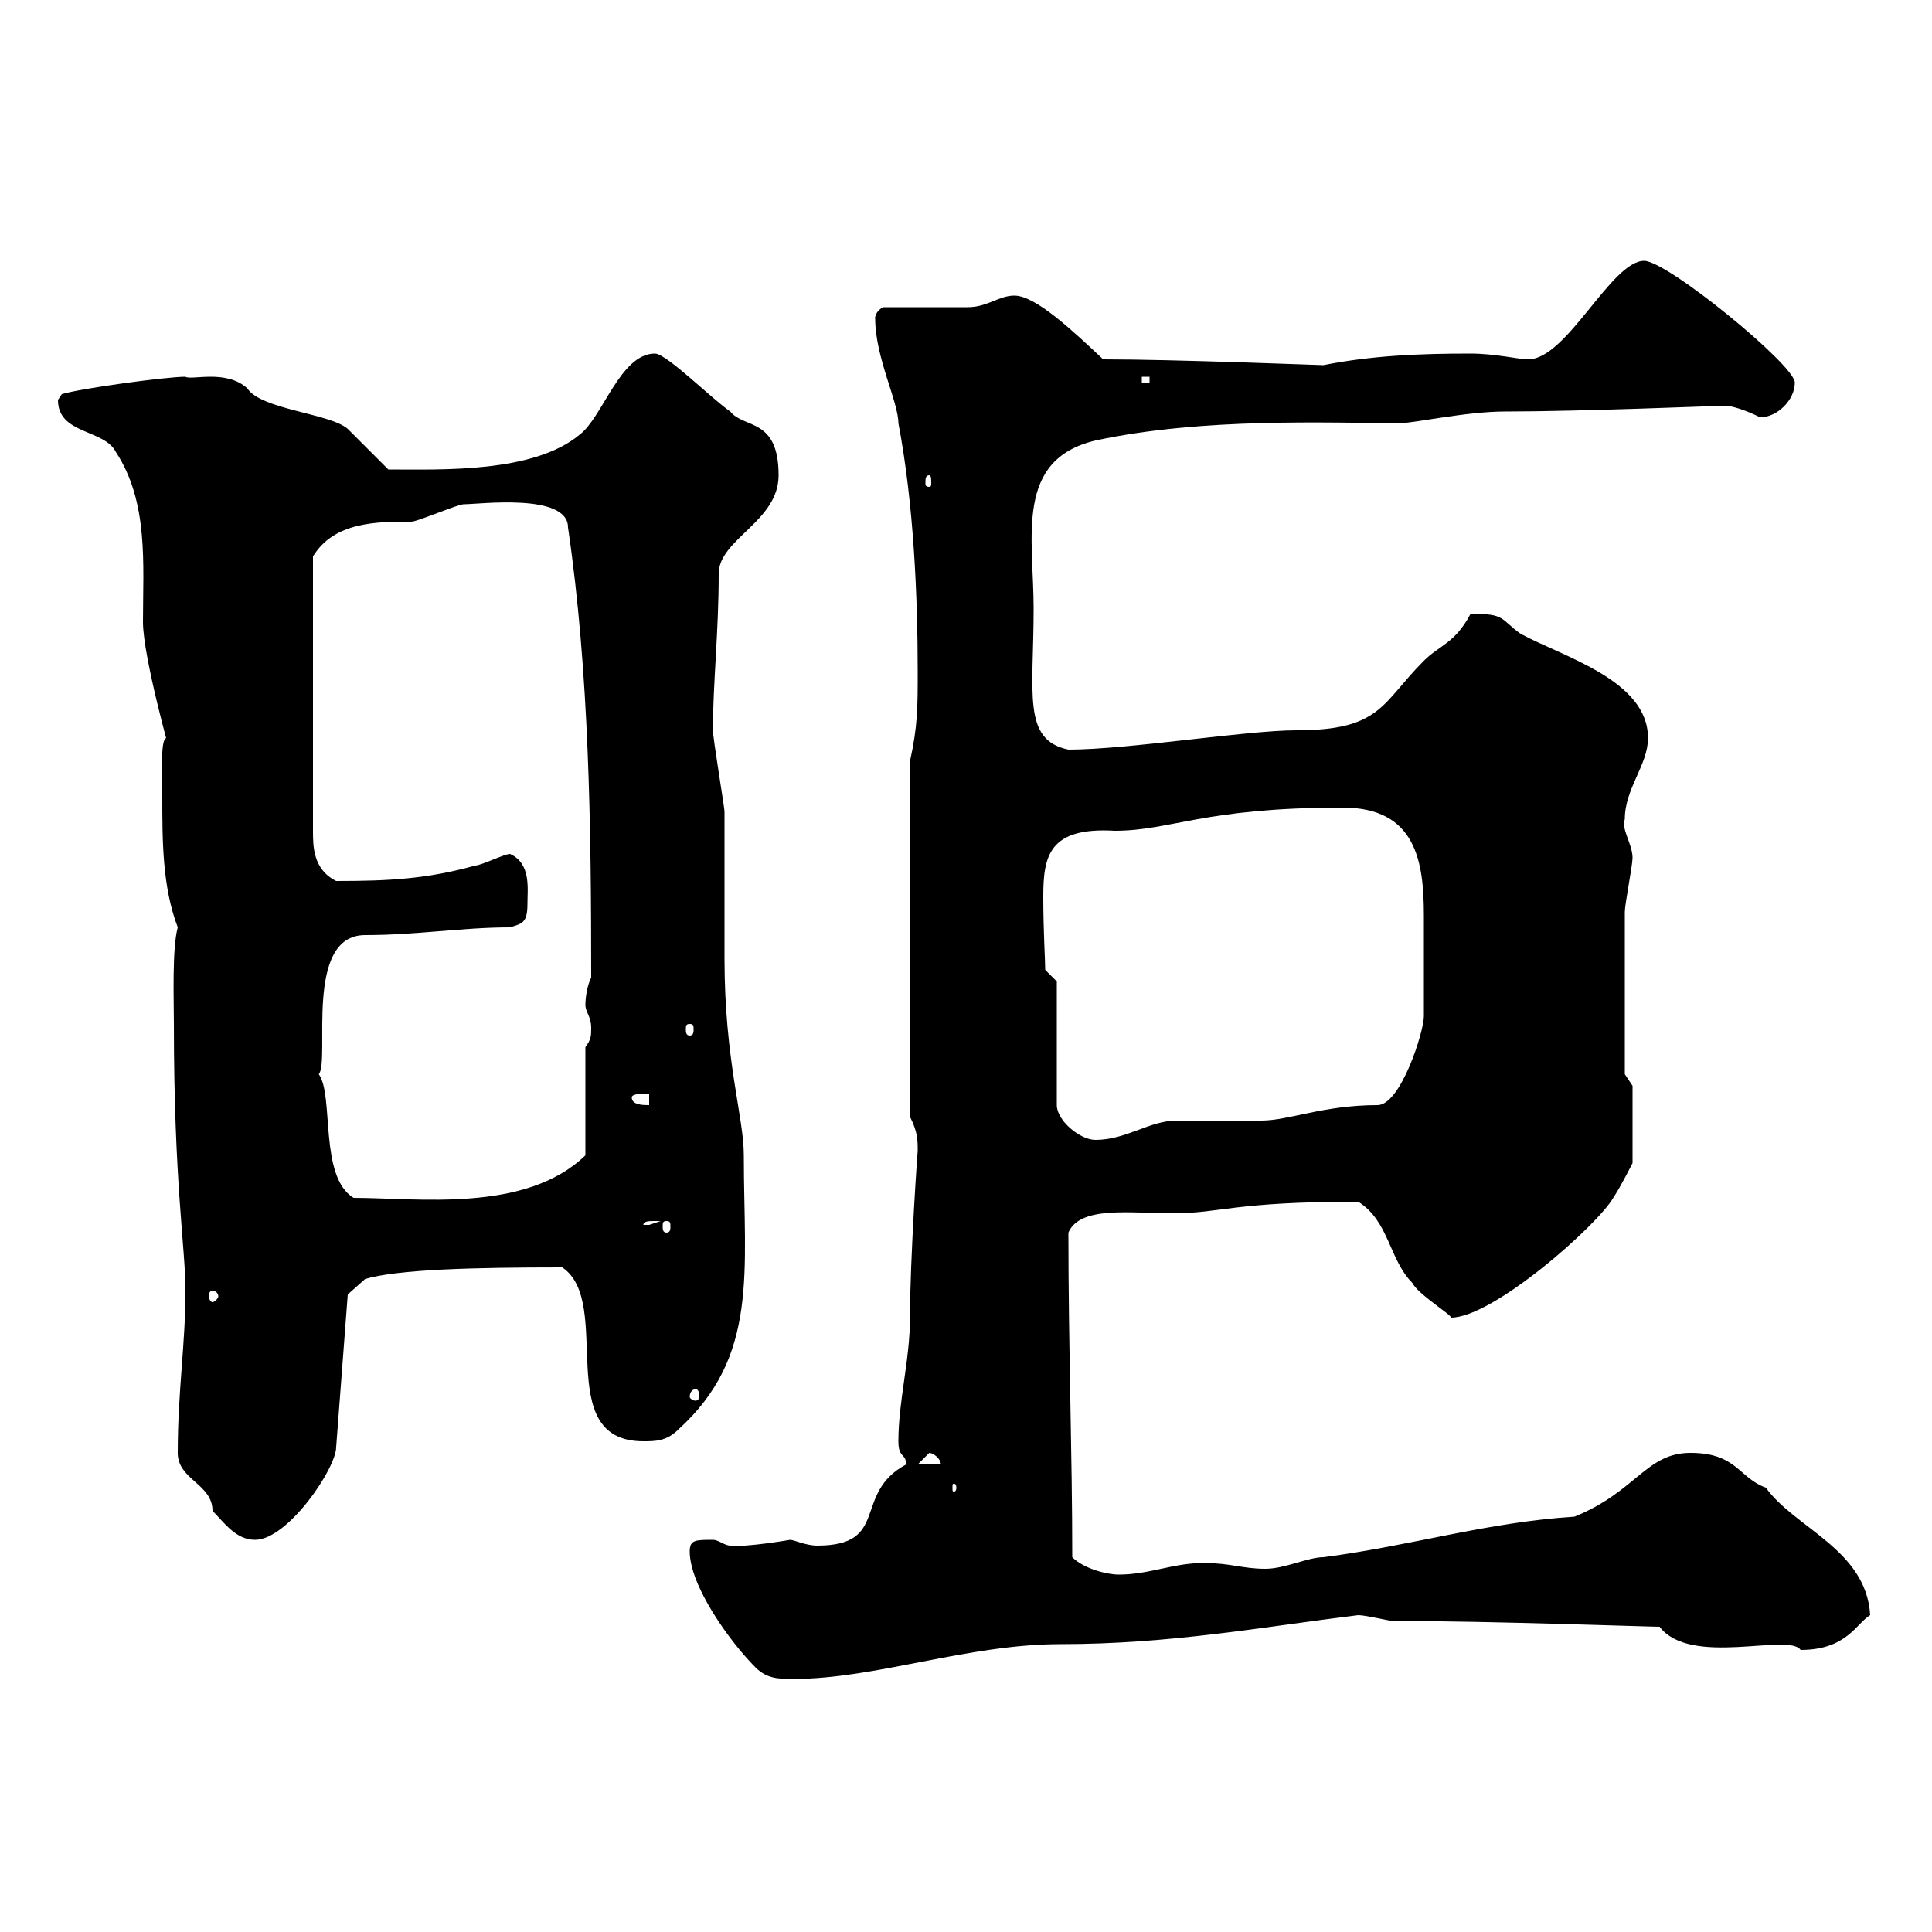 <svg xmlns="http://www.w3.org/2000/svg" xmlns:xlink="http://www.w3.org/1999/xlink" width="300" height="300"><path d="M117.30 258.90C119.10 260.70 120.90 260.70 123.30 260.70C135.90 260.70 150.30 255.30 164.70 255.30C181.80 255.30 196.20 252.60 210.90 250.80C212.10 250.80 215.70 251.70 216.30 251.70C231.30 251.70 255.90 252.60 257.70 252.60C262.50 258.90 277.80 253.50 279.60 256.20C286.80 256.20 288.30 252 290.40 250.80C289.80 240.60 278.70 237.30 274.20 231C270 229.50 269.70 225.60 262.50 225.60C255.60 225.60 254.10 231.60 244.50 235.50C230.70 236.40 219.30 240 205.50 241.80C203.10 241.80 199.50 243.60 196.50 243.60C192.90 243.60 191.10 242.70 186.90 242.70C182.10 242.70 178.50 244.50 173.70 244.50C171.90 244.50 168.30 243.60 166.50 241.80C166.50 225.60 165.90 209.40 165.90 191.40C167.70 187.20 175.50 188.40 182.10 188.40C189.60 188.40 191.40 186.60 210.90 186.60C215.70 189.60 215.70 195.60 219.30 199.20C220.20 201 225.60 204.30 225.30 204.60C231.90 204.60 248.10 190.20 250.50 186C251.70 184.20 253.50 180.60 253.50 180.60L253.50 168.60L252.30 166.80C252.30 162.60 252.30 147.30 252.30 141.60C252.30 140.40 253.50 134.40 253.50 133.20C253.50 131.10 251.70 128.70 252.30 127.20C252.30 122.40 255.90 118.80 255.90 114.60C255.90 105.60 242.70 102 236.10 98.40C233.10 96.30 233.70 95.10 228.30 95.40C225.90 99.90 223.50 100.20 221.10 102.60C214.50 109.20 214.50 113.40 201.30 113.40C193.50 113.40 175.20 116.40 165.90 116.40C158.70 114.90 160.50 107.70 160.50 94.50C160.50 83.40 157.50 71.40 170.10 68.40C186.90 64.80 206.10 65.70 217.50 65.70C219.60 65.70 227.70 63.90 233.70 63.90C245.40 63.90 267 63 267.90 63C268.80 63 270.90 63.60 273.30 64.80C276 64.80 278.70 62.10 278.70 59.40C278.70 56.70 258.90 40.50 255.30 40.50C250.20 40.50 243.30 55.80 237.30 55.80C235.80 55.80 232.20 54.90 228.30 54.90C220.50 54.90 213 55.20 205.50 56.70C204.90 56.70 182.40 55.80 171.30 55.80C166.50 51.30 160.80 45.90 157.50 45.90C155.10 45.90 153.30 47.70 150.30 47.70C148.50 47.70 138.90 47.70 137.10 47.70C135.60 48.60 135.90 49.80 135.90 49.50C135.90 55.50 139.50 62.40 139.50 65.70C141.90 78.30 142.50 92.70 142.50 104.40C142.50 109.80 142.50 112.80 141.30 118.20L141.30 173.40C142.50 175.80 142.50 177 142.50 178.80C142.50 178.20 141.30 195.60 141.30 204.60C141.30 211.20 139.50 217.50 139.50 223.80C139.50 226.50 140.70 225.60 140.70 227.40C132.30 231.90 138.30 240 126.90 240C125.10 240 123.30 239.10 122.70 239.10C122.70 239.10 115.80 240.30 113.40 240C112.50 240 111.60 239.10 110.70 239.10C108 239.10 107.10 239.10 107.10 240.90C107.10 246.30 113.40 255 117.30 258.90ZM27.60 225.60C27.60 229.80 33 230.40 33 234.60C34.80 236.40 36.60 239.10 39.60 239.10C44.70 239.10 52.20 228 52.20 224.70L54 201L56.70 198.60C61.80 197.10 73.50 196.80 87.30 196.80C95.40 202.20 85.50 223.80 99.90 223.80C101.70 223.80 103.50 223.80 105.30 222C117.90 210.60 115.50 197.40 115.50 179.40C115.50 173.40 112.50 164.70 112.50 148.80C112.50 147 112.50 127.80 112.50 126C112.50 125.40 110.70 114.60 110.70 113.40C110.70 106.20 111.60 98.10 111.60 89.10C111.60 83.70 120.90 81 120.90 73.80C120.90 64.80 115.50 66.60 113.40 63.90C110.70 62.10 103.50 54.90 101.70 54.90C96.30 54.90 93.60 64.80 90 67.50C82.80 73.50 68.40 72.90 60.30 72.90C59.40 72 54.90 67.50 54 66.60C51.30 64.20 40.50 63.60 38.40 60.30C35.10 57.30 29.70 59.10 28.80 58.50C25.80 58.50 12.60 60.30 9.60 61.20C9.60 61.20 9 62.10 9 62.10C9 67.50 16.20 66.60 18 70.20C23.10 78 22.20 87.60 22.20 96.60C22.20 102 26.70 117.90 25.80 114.60C24.90 114.90 25.20 120 25.20 123.60C25.20 130.50 25.20 137.70 27.60 144C26.70 147.30 27 155.40 27 159C27 183.60 28.80 193.80 28.80 200.40C28.80 208.80 27.60 216 27.60 225.60ZM148.50 231C148.50 231.60 148.20 231.60 148.20 231.60C147.90 231.60 147.90 231.60 147.90 231C147.90 230.40 147.90 230.40 148.20 230.40C148.20 230.40 148.50 230.40 148.50 231ZM144.30 225.60C144.90 225.60 146.10 226.50 146.10 227.40L142.50 227.40C142.50 227.40 144.30 225.60 144.30 225.60ZM108 215.70C108.30 215.70 108.60 216 108.60 216.90C108.60 217.20 108.30 217.50 108 217.50C107.70 217.50 107.10 217.20 107.10 216.90C107.10 216 107.70 215.70 108 215.70ZM33 200.40C33.30 200.40 33.90 200.70 33.90 201.30C33.90 201.60 33.30 202.20 33 202.20C32.70 202.20 32.40 201.60 32.40 201.30C32.40 200.70 32.70 200.40 33 200.40ZM101.70 189.60C101.70 189.60 102.60 189.60 102.60 189.60C102.60 189.60 100.80 190.20 100.80 190.20C99.90 190.20 99.90 190.20 99.90 190.20C99.90 189.60 100.80 189.60 101.70 189.60ZM103.50 189.60C104.10 189.60 104.10 189.90 104.10 190.50C104.10 190.80 104.10 191.40 103.50 191.40C102.90 191.40 102.90 190.80 102.90 190.50C102.90 189.90 102.90 189.60 103.50 189.60ZM49.50 166.80C51.30 164.70 47.10 145.20 56.70 145.20C64.80 145.20 71.70 144 79.20 144C81 143.40 81.90 143.40 81.90 140.40C81.90 138 82.50 134.10 79.20 132.60C78.30 132.60 74.70 134.40 73.80 134.40C66.30 136.50 60.30 136.80 52.20 136.80C48.60 135 48.60 131.40 48.60 129L48.60 86.40C51.90 81 58.50 81 63.90 81C64.80 81 71.10 78.30 72 78.30C74.40 78.30 88.20 76.50 88.20 81.90C91.50 104.40 91.80 128.40 91.80 151.80C90.90 153.60 90.90 156 90.90 156C90.90 157.20 91.80 157.80 91.80 159.60C91.80 160.80 91.80 161.40 90.90 162.60L90.90 179.40C81.60 188.40 64.80 186 54.90 186C49.50 182.70 51.90 170.10 49.50 166.80ZM164.10 152.40L162.30 150.60C162.30 149.10 162 144.60 162 139.20C162 132.90 162.90 128.40 173.10 129C181.80 129 186.90 125.40 208.50 125.40C219.90 125.40 221.10 133.80 221.10 142.20C221.10 146.70 221.10 153.60 221.10 157.80C221.10 160.20 217.50 171.60 213.90 171.60C205.50 171.60 200.10 174 195.90 174C194.70 174 183.90 174 182.70 174C178.50 174 174.90 177 170.10 177C167.70 177 164.10 174 164.10 171.60ZM98.10 170.40C98.10 169.80 99.90 169.80 100.80 169.80L100.80 171.60C99.90 171.60 98.10 171.60 98.10 170.40ZM107.10 159C107.70 159 107.70 159.30 107.70 159.90C107.70 160.20 107.70 160.80 107.10 160.80C106.50 160.80 106.50 160.20 106.50 159.90C106.50 159.30 106.50 159 107.10 159ZM144.30 73.80C144.60 73.80 144.60 74.40 144.60 75C144.60 75.30 144.60 75.60 144.30 75.60C143.70 75.60 143.70 75.30 143.70 75C143.70 74.40 143.70 73.80 144.30 73.80ZM177.30 58.50L178.50 58.50L178.50 59.40L177.30 59.40Z"/></svg>